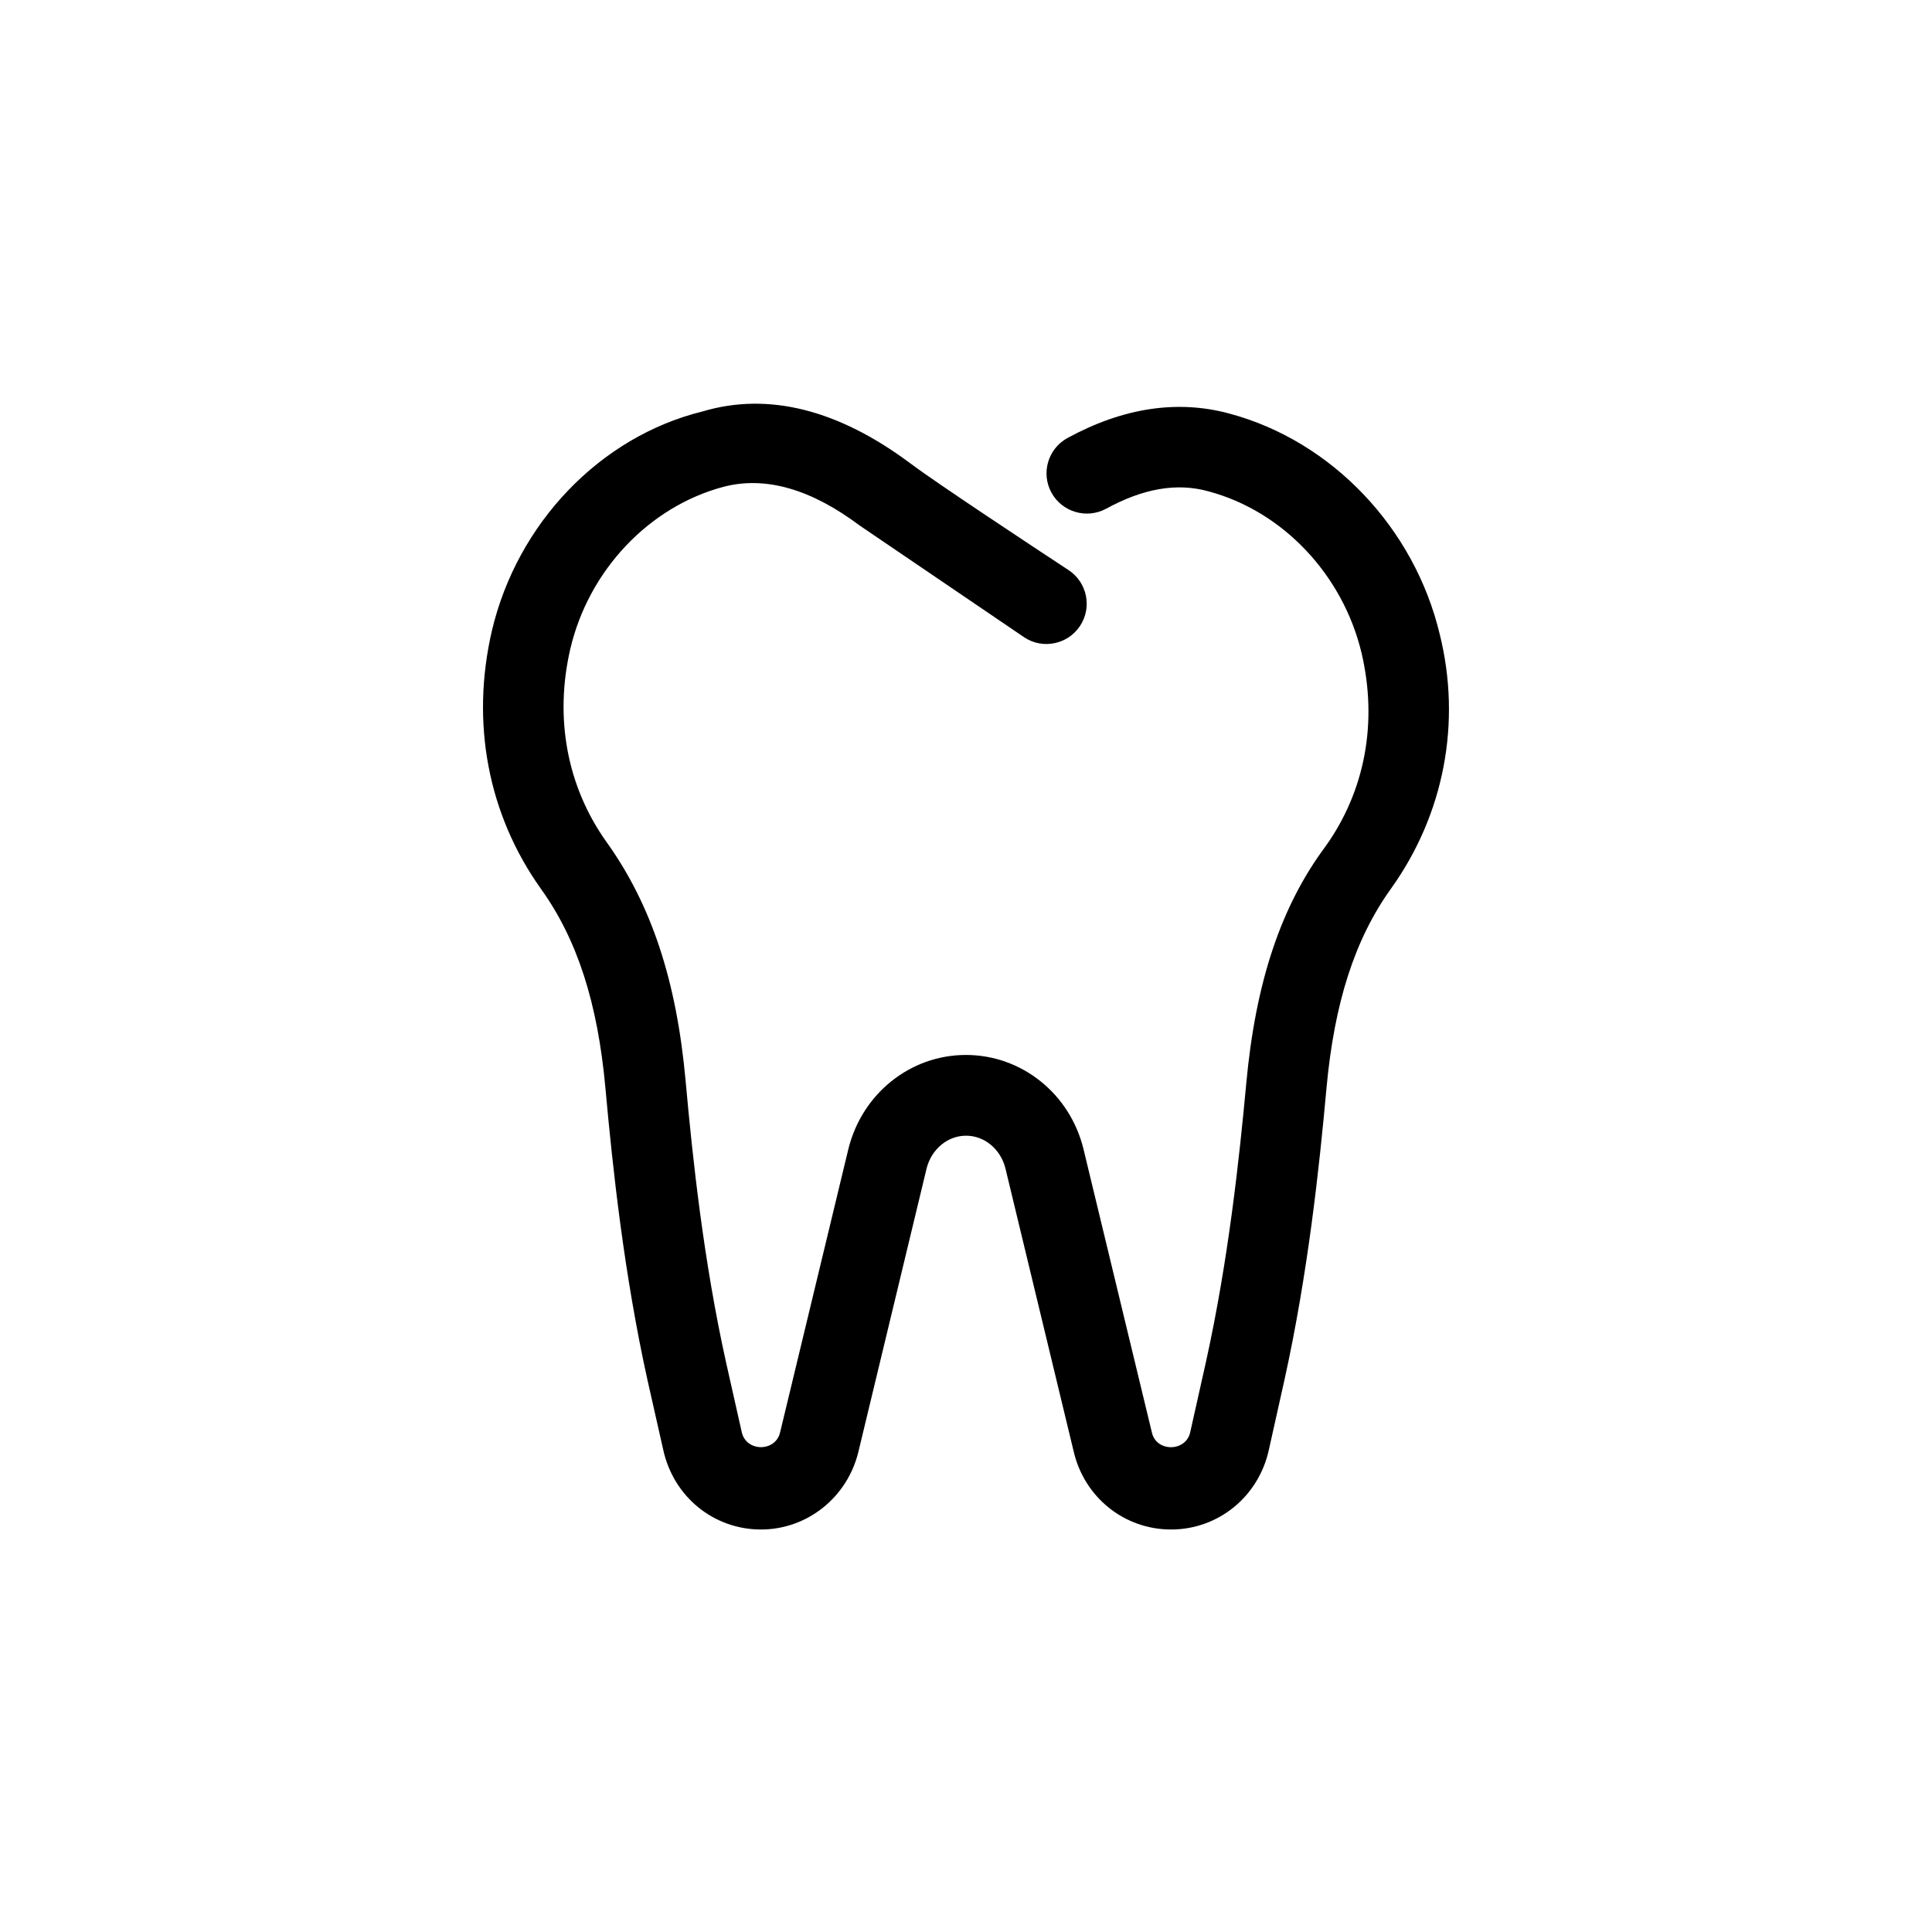 <svg width="24" height="24" viewBox="0 0 24 24" fill="none" xmlns="http://www.w3.org/2000/svg">
<path d="M17.278 11.041C16.831 11.665 16.576 12.452 16.478 13.518C16.388 14.512 16.247 15.825 15.955 17.146L15.762 18.011C15.635 18.591 15.135 19 14.547 19C13.965 19 13.467 18.599 13.336 18.024L12.49 14.515C12.431 14.276 12.23 14.108 12.001 14.108C11.771 14.108 11.57 14.276 11.51 14.517L10.664 18.032C10.528 18.6 10.028 19 9.453 19C8.864 19 8.364 18.591 8.238 18.006L8.044 17.147C7.752 15.826 7.611 14.513 7.521 13.519C7.425 12.457 7.17 11.67 6.72 11.042C6.061 10.117 5.845 8.978 6.111 7.833C6.425 6.504 7.451 5.425 8.728 5.111C9.547 4.867 10.416 5.091 11.303 5.752L11.325 5.768C11.612 5.985 12.828 6.789 13.274 7.082C13.505 7.234 13.569 7.544 13.417 7.775C13.265 8.006 12.952 8.069 12.725 7.918C12.665 7.878 10.679 6.528 10.679 6.528C10.081 6.08 9.513 5.909 8.985 6.048C8.061 6.295 7.314 7.085 7.085 8.059C6.885 8.919 7.044 9.772 7.534 10.459C8.091 11.237 8.404 12.18 8.517 13.427C8.604 14.393 8.74 15.664 9.02 16.927L9.214 17.789C9.267 18.037 9.631 18.04 9.69 17.796L10.538 14.277C10.707 13.586 11.308 13.105 11.999 13.105C12.691 13.105 13.292 13.586 13.46 14.276L14.309 17.794C14.364 18.042 14.732 18.036 14.785 17.793L14.979 16.926C15.259 15.662 15.395 14.392 15.482 13.454C15.598 12.202 15.911 11.259 16.466 10.514C16.957 9.827 17.116 8.975 16.914 8.113C16.682 7.139 15.935 6.349 15.01 6.103C14.618 5.995 14.203 6.067 13.74 6.32C13.498 6.45 13.194 6.362 13.061 6.119C12.929 5.876 13.019 5.573 13.261 5.441C13.951 5.065 14.626 4.963 15.27 5.137C16.542 5.477 17.57 6.555 17.886 7.883C18.156 8.975 17.941 10.116 17.278 11.041Z" fill="currentColor"/>
</svg>
